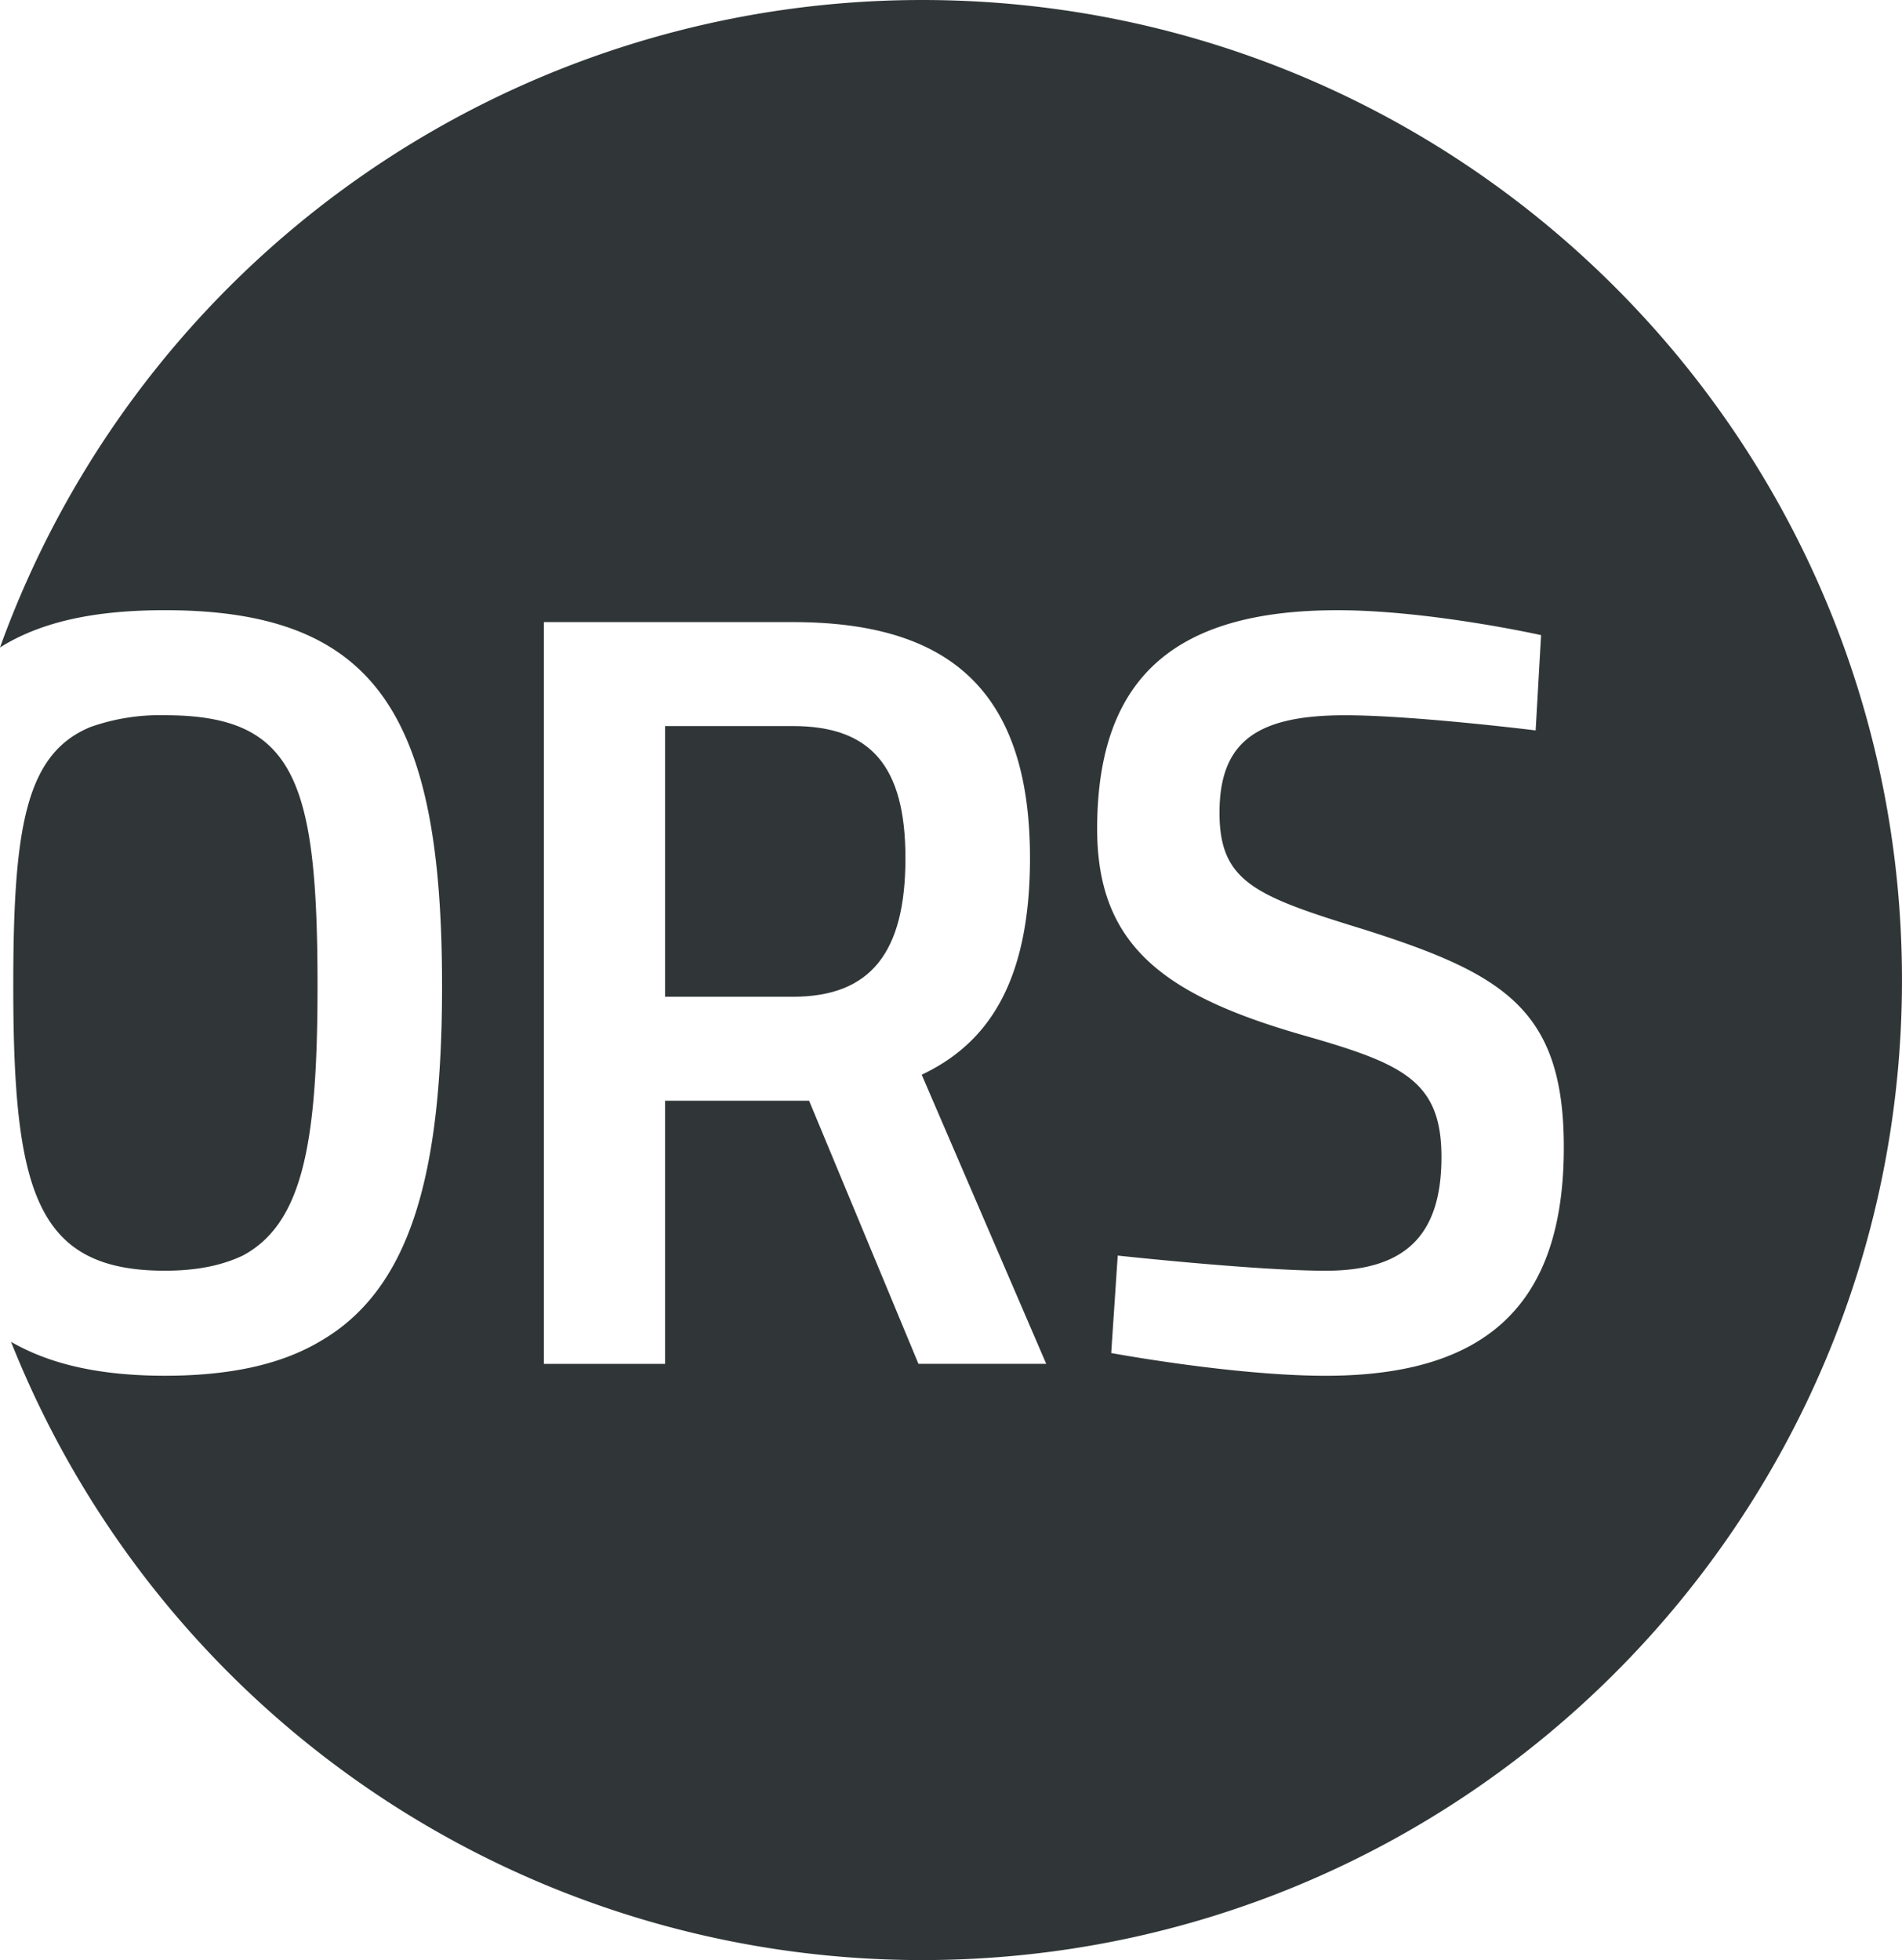 <svg xmlns="http://www.w3.org/2000/svg" xmlns:xlink="http://www.w3.org/1999/xlink" id="Gruppe_2" data-name="Gruppe 2" width="379.777" height="391.34" viewBox="0 0 379.777 391.34"><defs><clipPath id="clip-path"><rect id="Rechteck_1" data-name="Rechteck 1" width="379.777" height="391.34" fill="none"></rect></clipPath></defs><g id="Gruppe_1" data-name="Gruppe 1" clip-path="url(#clip-path)"><path id="Pfad_1" data-name="Pfad 1" d="M158.314,144.96H132.8v54.047h25.51c15.565,0,22.483-8.864,22.483-27.672,0-18.376-6.918-26.375-22.483-26.375" fill="#303637"></path><path id="Pfad_2" data-name="Pfad 2" d="M48.488,250.676C60.594,244.19,63.4,227.76,63.4,196.845c0-41.076-4.54-54.047-30.482-54.047a41.438,41.438,0,0,0-14.917,2.378c-12.972,5.4-15.35,20.322-15.35,51.669,0,41.075,4.54,56.857,30.267,56.857,6.485,0,11.458-1.081,15.565-3.026" fill="#303637"></path><path id="Pfad_3" data-name="Pfad 3" d="M184.107,0A195.743,195.743,0,0,0,0,129.27c.166-.1.326-.209.494-.308,8.216-4.972,18.809-7.134,32.429-7.134,42.588,0,55.343,21.4,55.343,75.017,0,37.616-6.269,60.749-24.645,71.126-7.783,4.539-17.944,6.7-30.7,6.7-12.788,0-22.862-2.222-30.718-6.775a195.734,195.734,0,0,0,181.9,123.443c108.066,0,195.67-87.605,195.67-195.67S292.173,0,184.107,0m-.715,272.3-21.835-52.533H132.8v52.533H108.592V124.206h49.722c30.483,0,47.345,12.971,47.345,47.129,0,25.942-9.3,37.4-21.619,43.237L208.9,272.294Zm81.288,2.378c-18.375,0-42.8-4.54-42.8-4.54l1.3-19.456s27.888,3.026,41.507,3.026c15.782,0,23.133-6.918,23.133-22.7,0-15.133-7.568-18.592-27.24-24.213-28.1-8-41.508-17.944-41.508-41.291,0-30.483,15.782-43.67,47.994-43.67,18.375,0,40.642,4.972,40.642,4.972l-1.081,19.024s-24.428-3.026-38.048-3.026c-17.511,0-25.078,5.188-25.078,19.457,0,13.835,7.134,16.646,28.969,23.348,27.888,8.864,39.779,16,39.779,43.454,0,30.915-14.917,45.615-47.562,45.615" fill="#303637"></path></g></svg>